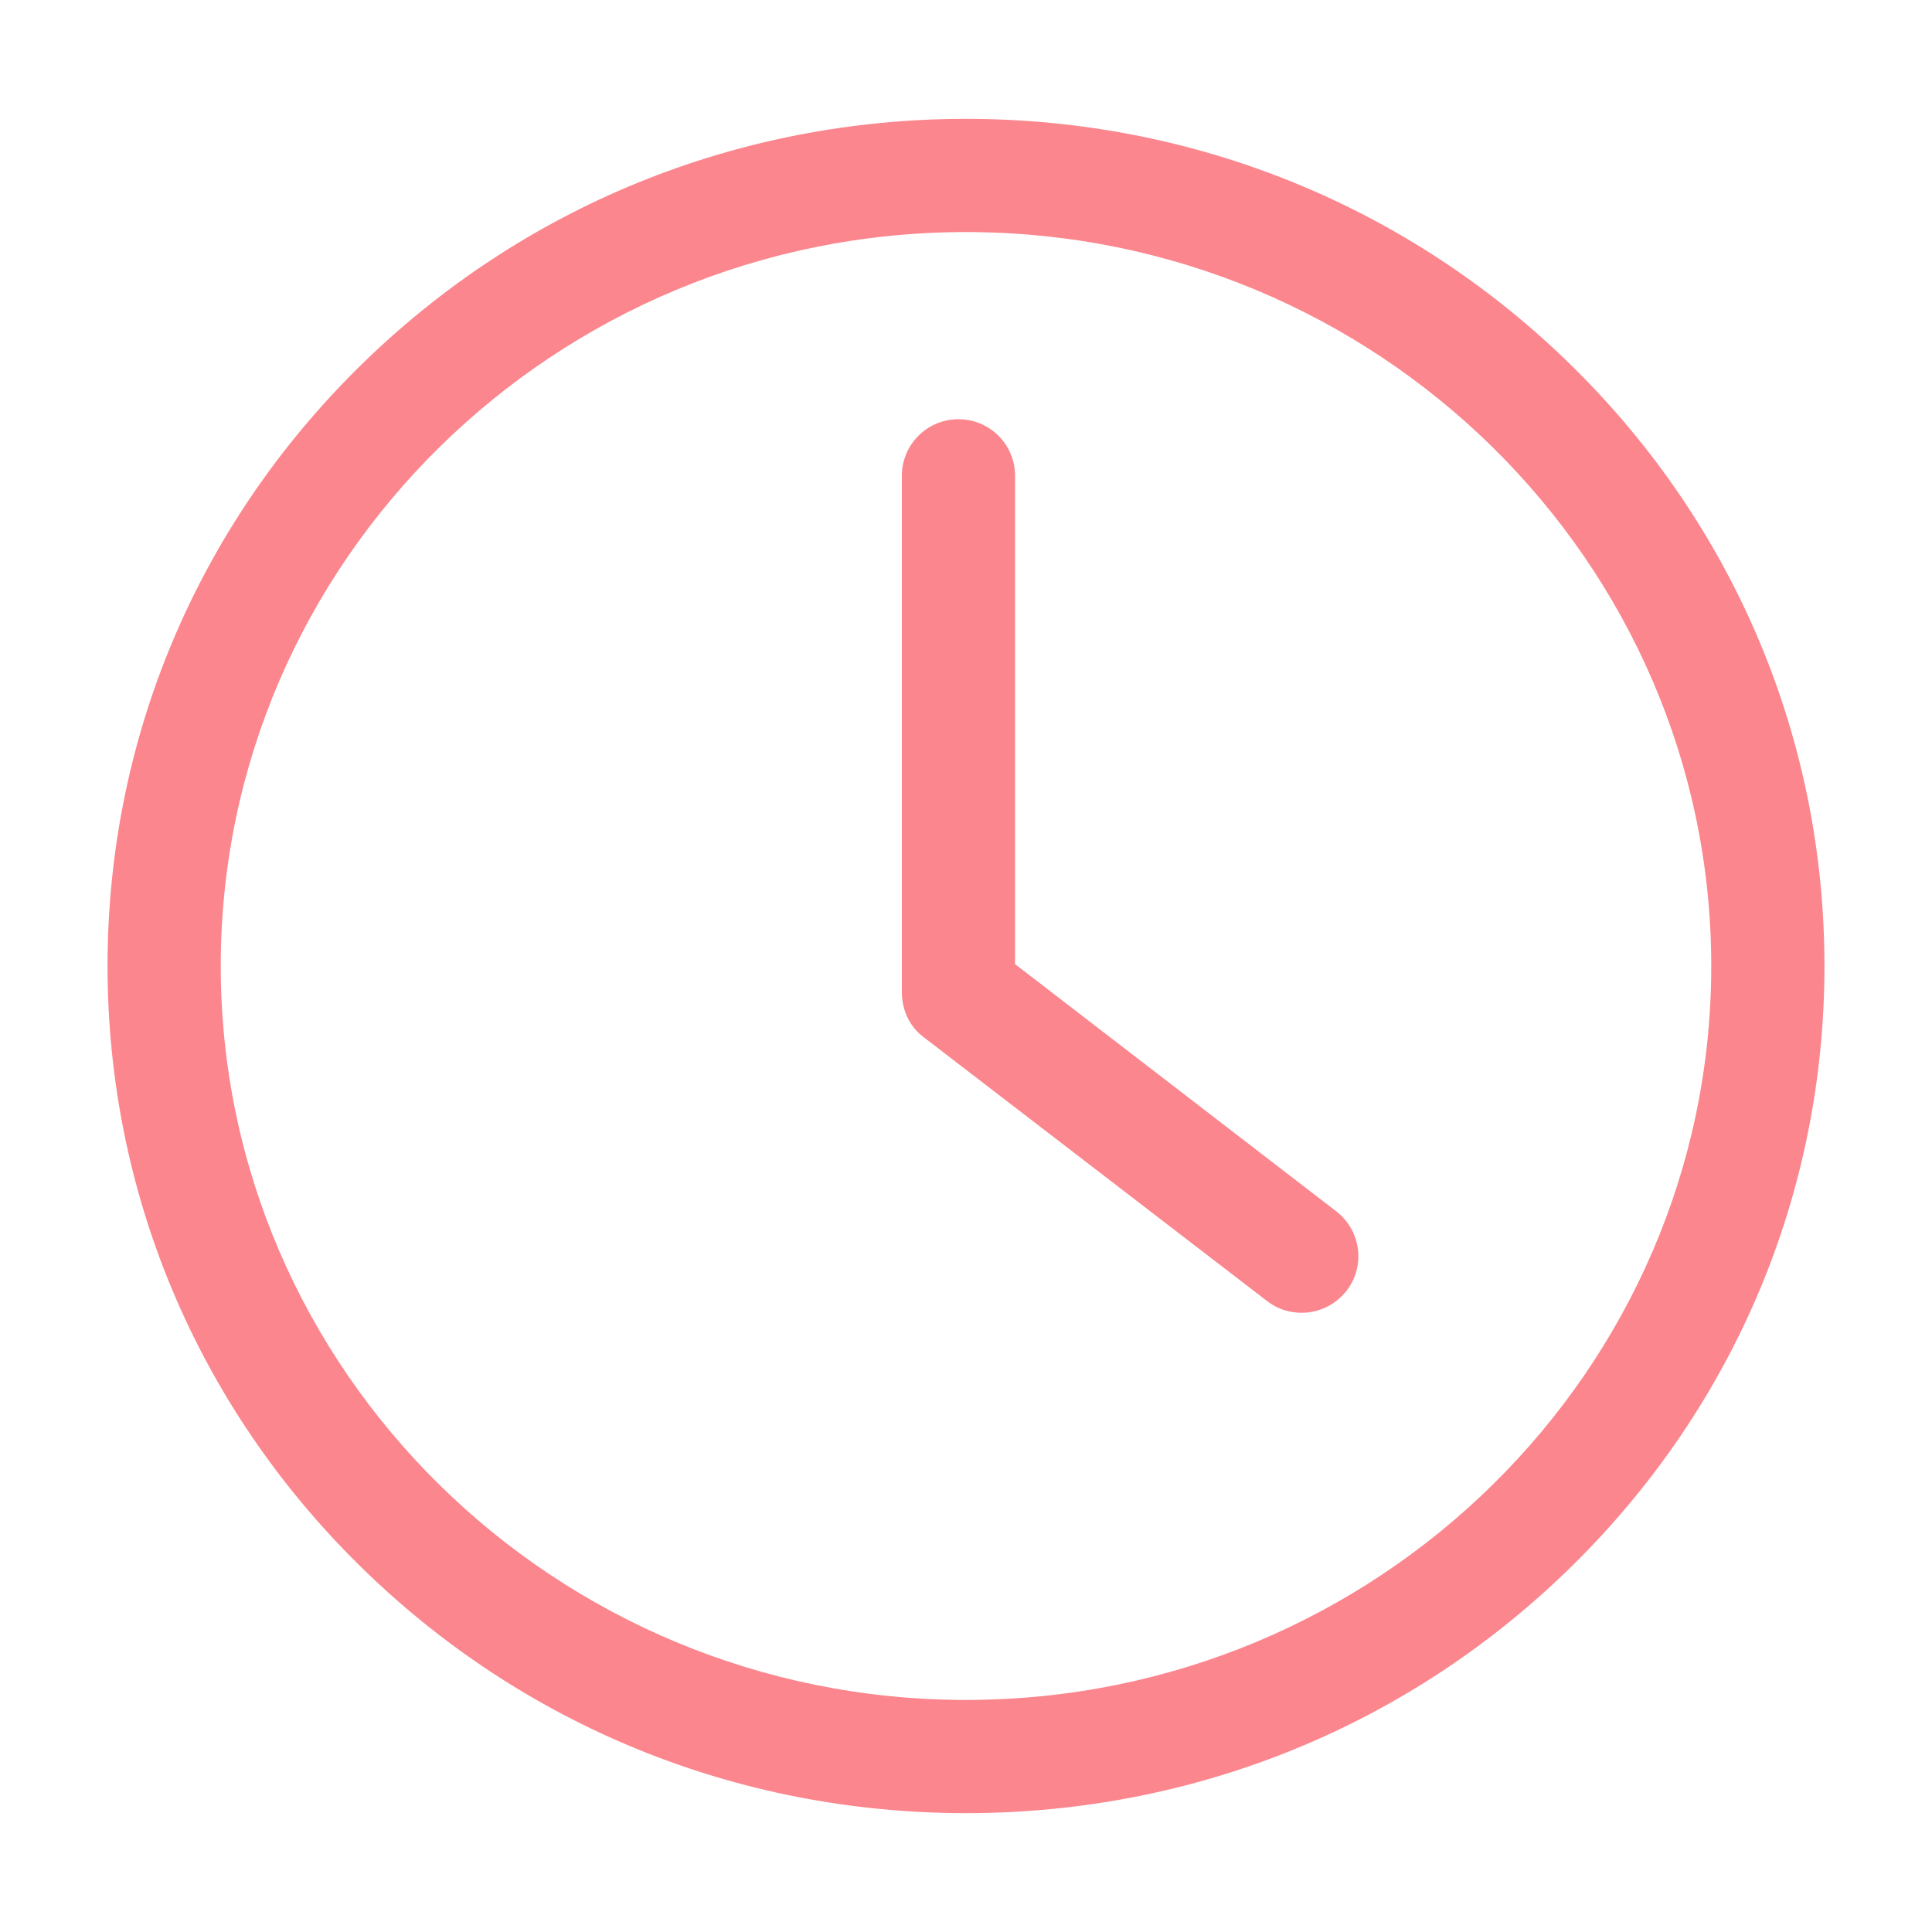 <svg version="1.1" viewBox="0 0 512 512" xmlns="http://www.w3.org/2000/svg">
 <path fill="#FB868D" d="m354.1 321-85.1-65.5v-129.4c0-8.3-6.7-15-15-15s-15 6.7-15 15v136.8c0 4.7 2 9.1 5.7 11.9l91.1 70c2.7 2.1 5.9 3.1 9.1 3.1 4.5 0 9-2 12-5.9 5-6.5 3.8-15.9-2.8-21zm-98.1-289.5c-60.7 0-117.8 23.3-160.8 65.7s-66.7 98.8-66.7 158.8 23.7 116.4 66.7 158.8 100 65.7 160.8 65.7 117.8-23.3 160.8-65.7 66.7-98.8 66.7-158.8-23.7-116.4-66.7-158.8-100.1-65.7-160.8-65.7zm0 419c-108.9 0-197.5-87.3-197.5-194.5s88.6-194.5 197.5-194.5 197.5 87.3 197.5 194.5-88.6 194.5-197.5 194.5z"/>
</svg>
